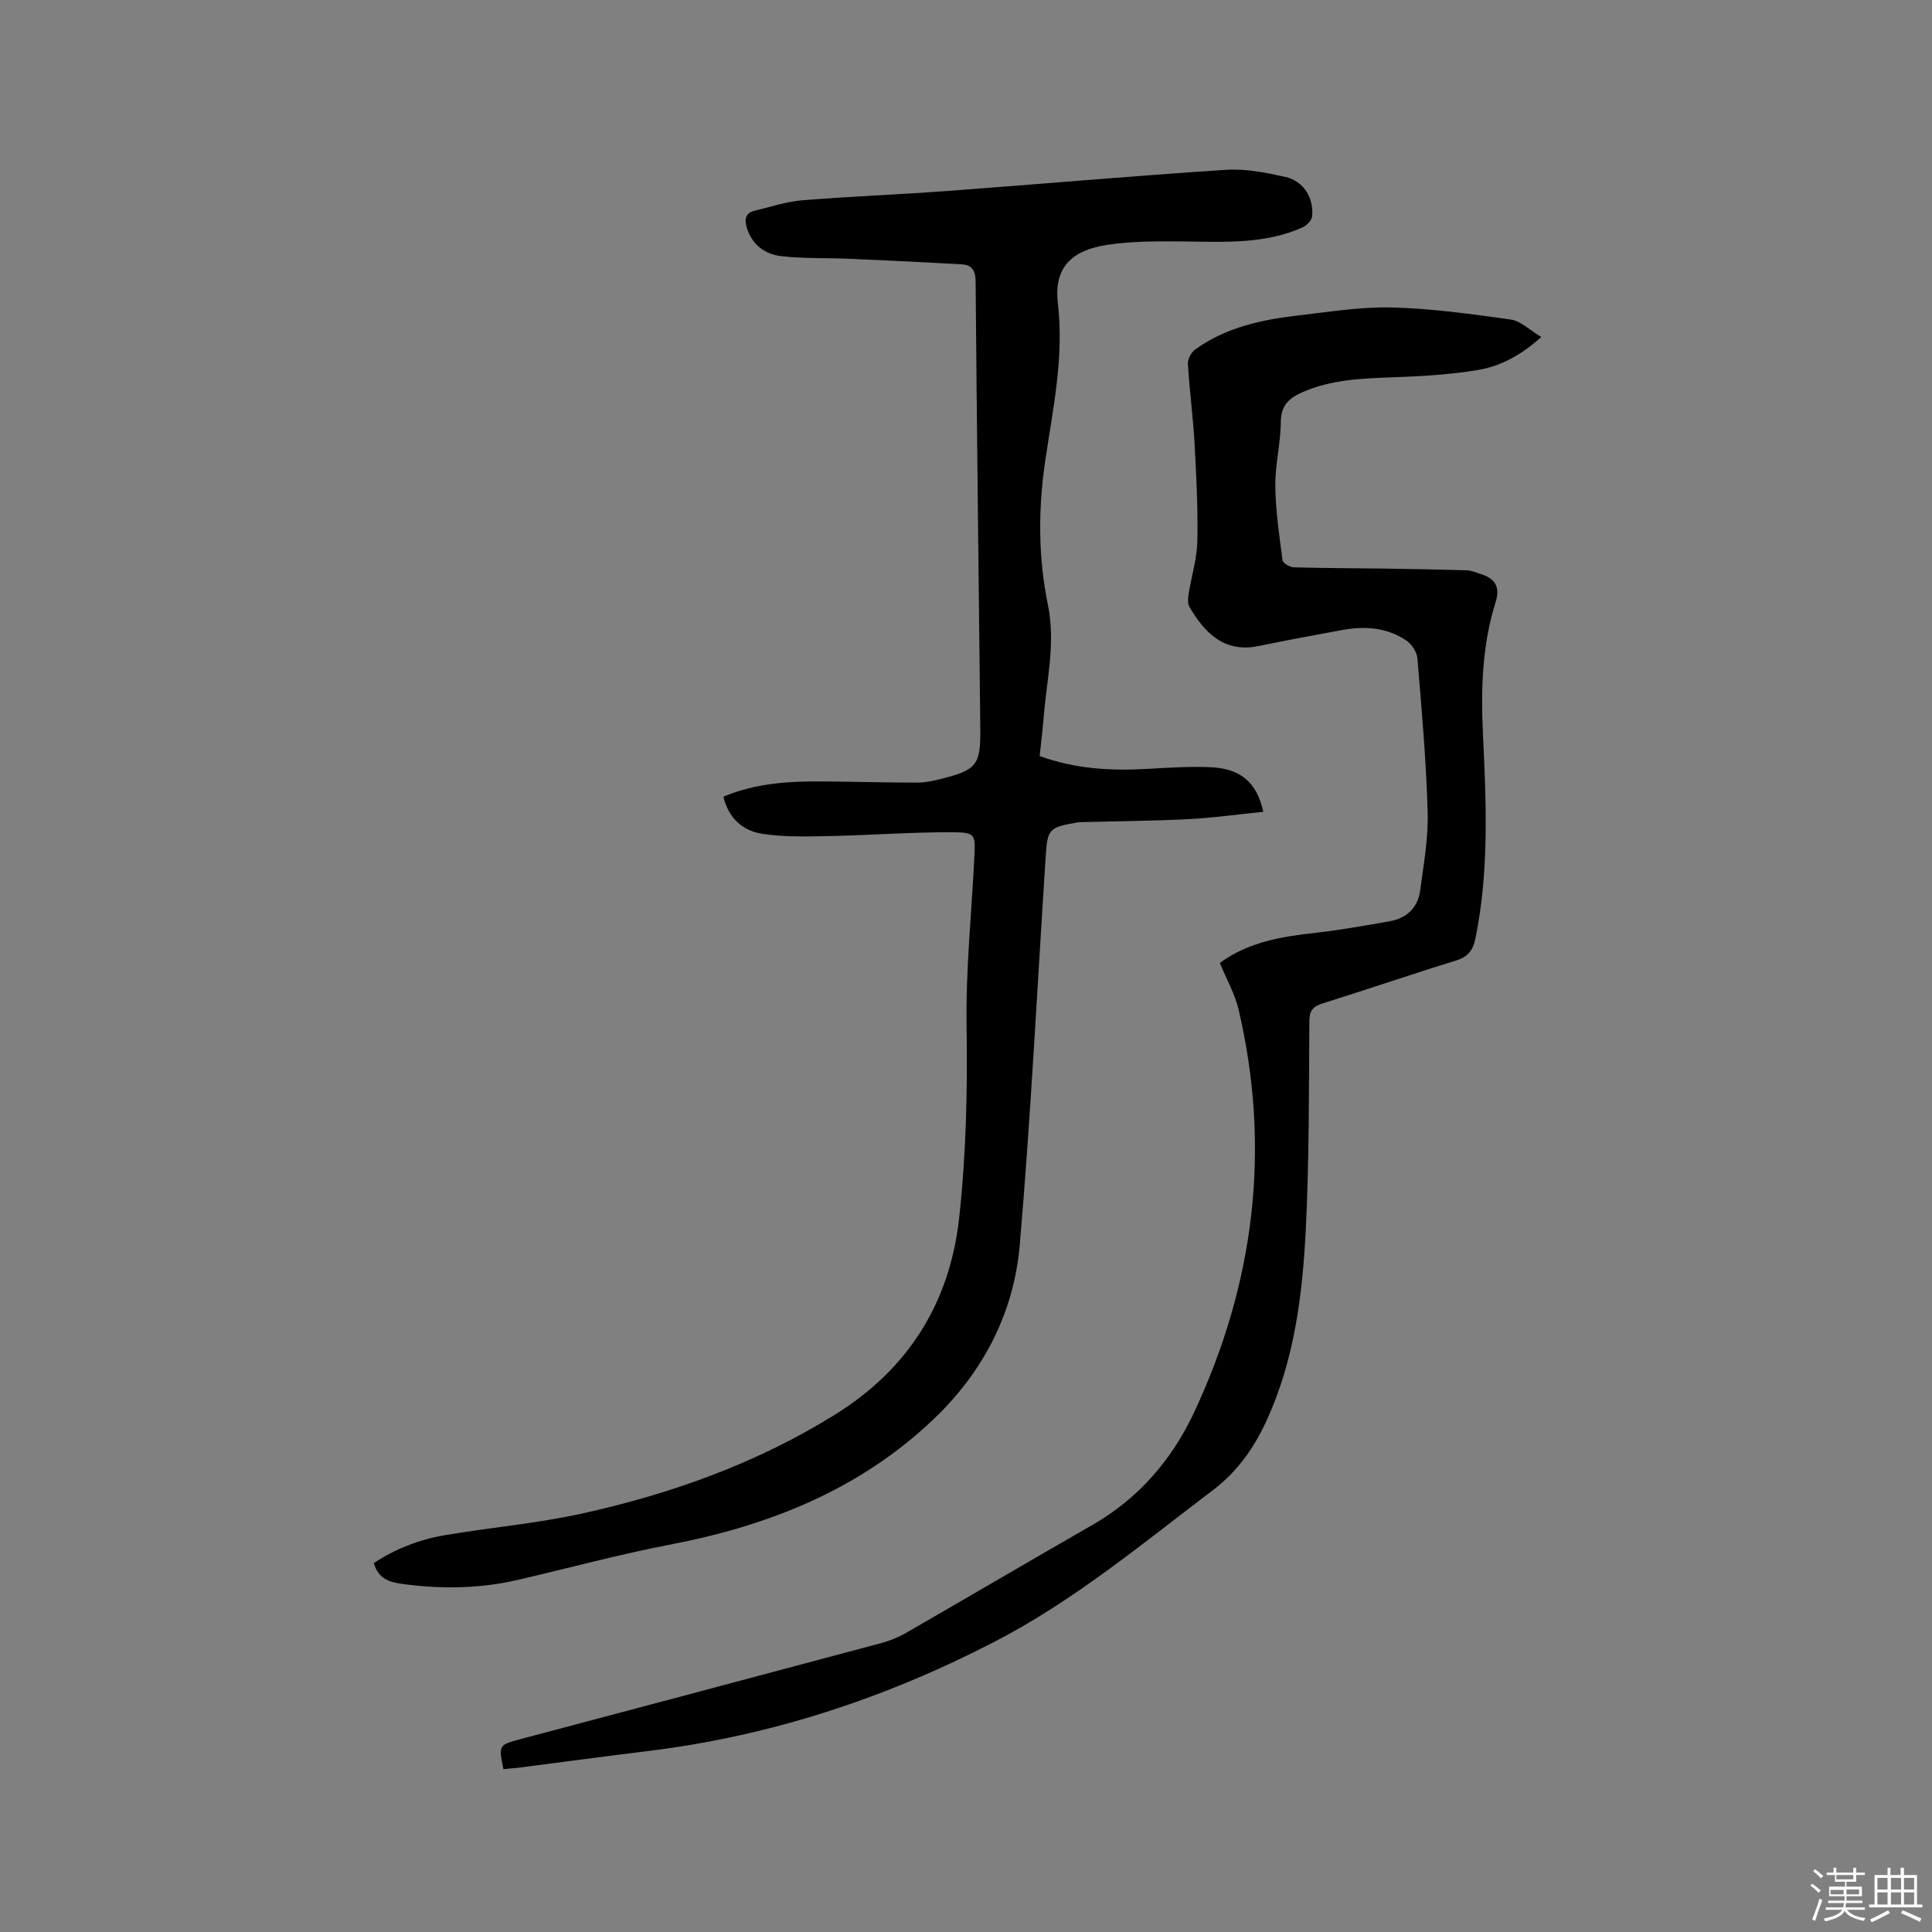 <svg enable-background="new 0 0 400 400" viewBox="0 0 400 400" xmlns="http://www.w3.org/2000/svg"><rect x="0" y="0" width="400" height="400" fill="#808080" stroke="none"/><path d="m374.8 390.4.4-.4c.7.5 1.3 1 1.8 1.4l-.5.5c-.5-.6-1.1-1.1-1.7-1.5zm1 7.3-.6-.3c.5-1.4 1.1-2.8 1.5-4.3.2.1.4.2.6.3-.5 1.3-1 2.8-1.5 4.3zm-.4-10.3.4-.4c.4.3 1 .8 1.7 1.4l-.5.5c-.4-.5-1-1-1.6-1.5zm2.5.3h1.7v-1h.6v1h3.5v-1h.6v1h1.8v.5h-1.8v1.4h-2v1h3.2v2h-3.2v.9h3.3v.5h-3.4c0 .3-.1.6-.1.9h4v.5h-3.7c.7.9 1.9 1.5 3.8 1.7-.1.2-.2.4-.3.6-2.1-.4-3.5-1.1-4-2.1-.4 1-1.8 1.7-4 2.2-.1-.2-.2-.4-.3-.6 2.1-.4 3.4-1 3.8-1.8h-3.4v-.5h3.6c.1-.3.1-.6.2-.9h-3.3v-.5h3.4c0-.3 0-.6 0-.9h-3.2v-2h3.3v-1h-2.1v-1.4h-1.7v-.5zm1.1 3.5v1h2.7c0-.3 0-.4 0-.4 0-.1 0-.2 0-.2 0-.1 0-.2 0-.3h-2.7zm1.2-3v.9h3.5v-.9zm4.7 3h-2.6v.6.4h2.6z" fill="#fbfafc"/><path d="m393.6 386.7h.6v1.5h2.7v6.1h1.1v.6h-11v-.6h1.1v-6.1h2.7v-1.5h.6v1.5h2.1v-1.5zm-2.7 8.8.4.6c-1.2.6-2.5 1.3-3.8 1.9-.1-.2-.2-.4-.3-.6 1.2-.6 2.5-1.2 3.7-1.9zm-2.2-6.7v2.4h2.1v-2.4zm0 3v2.5h2.1v-2.5zm2.8-3v2.4h2.1v-2.4zm0 3v2.5h2.1v-2.5zm6 6.1c-1.4-.7-2.7-1.3-3.9-1.8l.3-.6c1.5.6 2.7 1.2 3.9 1.7zm-1.2-9.1h-2.1v2.4h2.1zm-2.1 3v2.5h2.1v-2.5z" fill="#fbfafc"/><g fill="#010000"><path d="m215.25 156.53c7.34 2.66 14.67 3.09 22.12 2.67 4.44-.25 8.9-.56 13.33-.35 6.19.29 9.53 3.16 10.85 9.22-5.19.53-10.29 1.25-15.42 1.52-7.5.38-15.02.43-22.53.63-.21.01-.42.04-.63.08-5.84 1.01-6.1 1.3-6.48 7.17-1.73 26.76-3.07 53.56-5.36 80.28-1.2 14.01-7.54 26.25-17.78 36.02-15.29 14.6-34.05 22.07-54.55 26.01-10.59 2.03-21.03 4.87-31.55 7.31-7.94 1.84-15.94 1.95-24 .84-2.72-.37-4.94-1.11-5.85-4.32 4.32-2.86 9.3-4.84 14.62-5.75 9.5-1.62 19.15-2.44 28.54-4.51 18.5-4.08 36.28-10.47 52.4-20.52 14.94-9.31 23.68-22.91 25.63-40.72 1.44-13.2 1.74-26.39 1.53-39.67-.19-11.74 1.06-23.5 1.62-35.25.21-4.37.15-4.85-4.35-4.88-8.55-.05-17.09.61-25.64.79-4.63.09-9.33.23-13.88-.46-4.04-.61-7.05-3.2-8.09-7.7 6.8-2.86 13.83-3.22 20.93-3.15 6.46.06 12.91.24 19.37.24 1.57 0 3.16-.37 4.69-.75 7.48-1.87 8.27-2.88 8.19-10.47-.33-30.85-.71-61.7-.97-92.55-.02-2.31-.8-3.42-2.93-3.54-7.7-.43-15.4-.81-23.1-1.14-4.74-.21-9.52 0-14.22-.55-3.38-.39-6.1-2.39-7.14-5.97-.47-1.61-.29-2.98 1.63-3.43 3.27-.77 6.53-1.89 9.85-2.16 9.91-.81 19.85-1.18 29.76-1.91 19.34-1.43 38.65-3.14 58-4.4 4.03-.26 8.23.57 12.23 1.46 3.78.83 5.97 4.31 5.59 8.16-.08.84-1.11 1.9-1.96 2.29-7.91 3.54-16.32 3-24.7 2.92-5.27-.05-10.62-.08-15.8.71-7.39 1.13-11.03 4.74-10.18 12.06 1.31 11.22-1.03 21.88-2.63 32.73-1.45 9.93-1.46 19.88.57 29.74 1.65 8.01-.32 15.82-.92 23.71-.19 2.43-.5 4.84-.79 7.59z"/><path d="m252.55 199.37c6.03-4.41 12.88-5.46 19.89-6.25 5.14-.58 10.24-1.49 15.34-2.4 3.48-.62 5.77-2.82 6.24-6.31.74-5.43 1.72-10.93 1.56-16.37-.3-10.59-1.24-21.16-2.12-31.73-.11-1.3-1.17-2.93-2.27-3.68-4.08-2.77-8.71-3.05-13.44-2.17-5.72 1.07-11.45 2.1-17.15 3.29-7.38 1.54-11.36-3.08-14.32-8.05-.42-.7-.33-1.82-.19-2.71.58-3.66 1.73-7.3 1.81-10.96.14-6.74-.21-13.49-.58-20.23-.31-5.5-1.05-10.97-1.38-16.47-.06-.98.7-2.39 1.53-2.99 6.4-4.6 13.86-6.18 21.48-7.05 6.42-.74 12.89-1.8 19.3-1.63 8.2.22 16.4 1.35 24.55 2.5 2.05.29 3.87 2.16 6.31 3.61-4.28 3.85-8.54 6.08-13.2 6.85-5.81.96-11.75 1.29-17.64 1.5-6.38.23-12.7.47-18.66 3.1-2.68 1.18-4.41 2.7-4.43 6.11-.03 4.43-1.19 8.86-1.14 13.29.06 5.15.83 10.29 1.5 15.41.08.59 1.52 1.4 2.35 1.43 6.24.18 12.48.17 18.72.26 5.7.08 11.41.19 17.11.36.92.03 1.84.44 2.75.73 2.94.93 4.23 2.5 3.17 5.88-2.79 8.9-3.05 18.03-2.61 27.33.67 14.07 1.3 28.18-1.53 42.16-.53 2.62-1.57 3.93-4.14 4.72-9.21 2.83-18.32 5.97-27.51 8.84-2.05.64-2.75 1.5-2.76 3.72-.11 14.42-.02 28.85-.75 43.24-.68 13.44-2.35 26.82-8.06 39.31-2.6 5.69-6.07 10.65-11.1 14.46-14.68 11.14-28.87 22.97-45.38 31.49-22.51 11.63-46.2 19.44-71.39 22.54-9.04 1.11-18.07 2.33-27.11 3.49-1.03.13-2.07.19-3.08.29-.99-4.99-1-5 3.57-6.22 24.86-6.61 49.73-13.2 74.58-19.85 1.81-.49 3.62-1.21 5.24-2.15 12.86-7.4 25.63-14.93 38.5-22.3 9.56-5.47 16.49-13.51 21.05-23.2 12.55-26.73 16.05-54.66 9.27-83.59-.77-3.21-2.49-6.22-3.88-9.6z"/></g></svg>